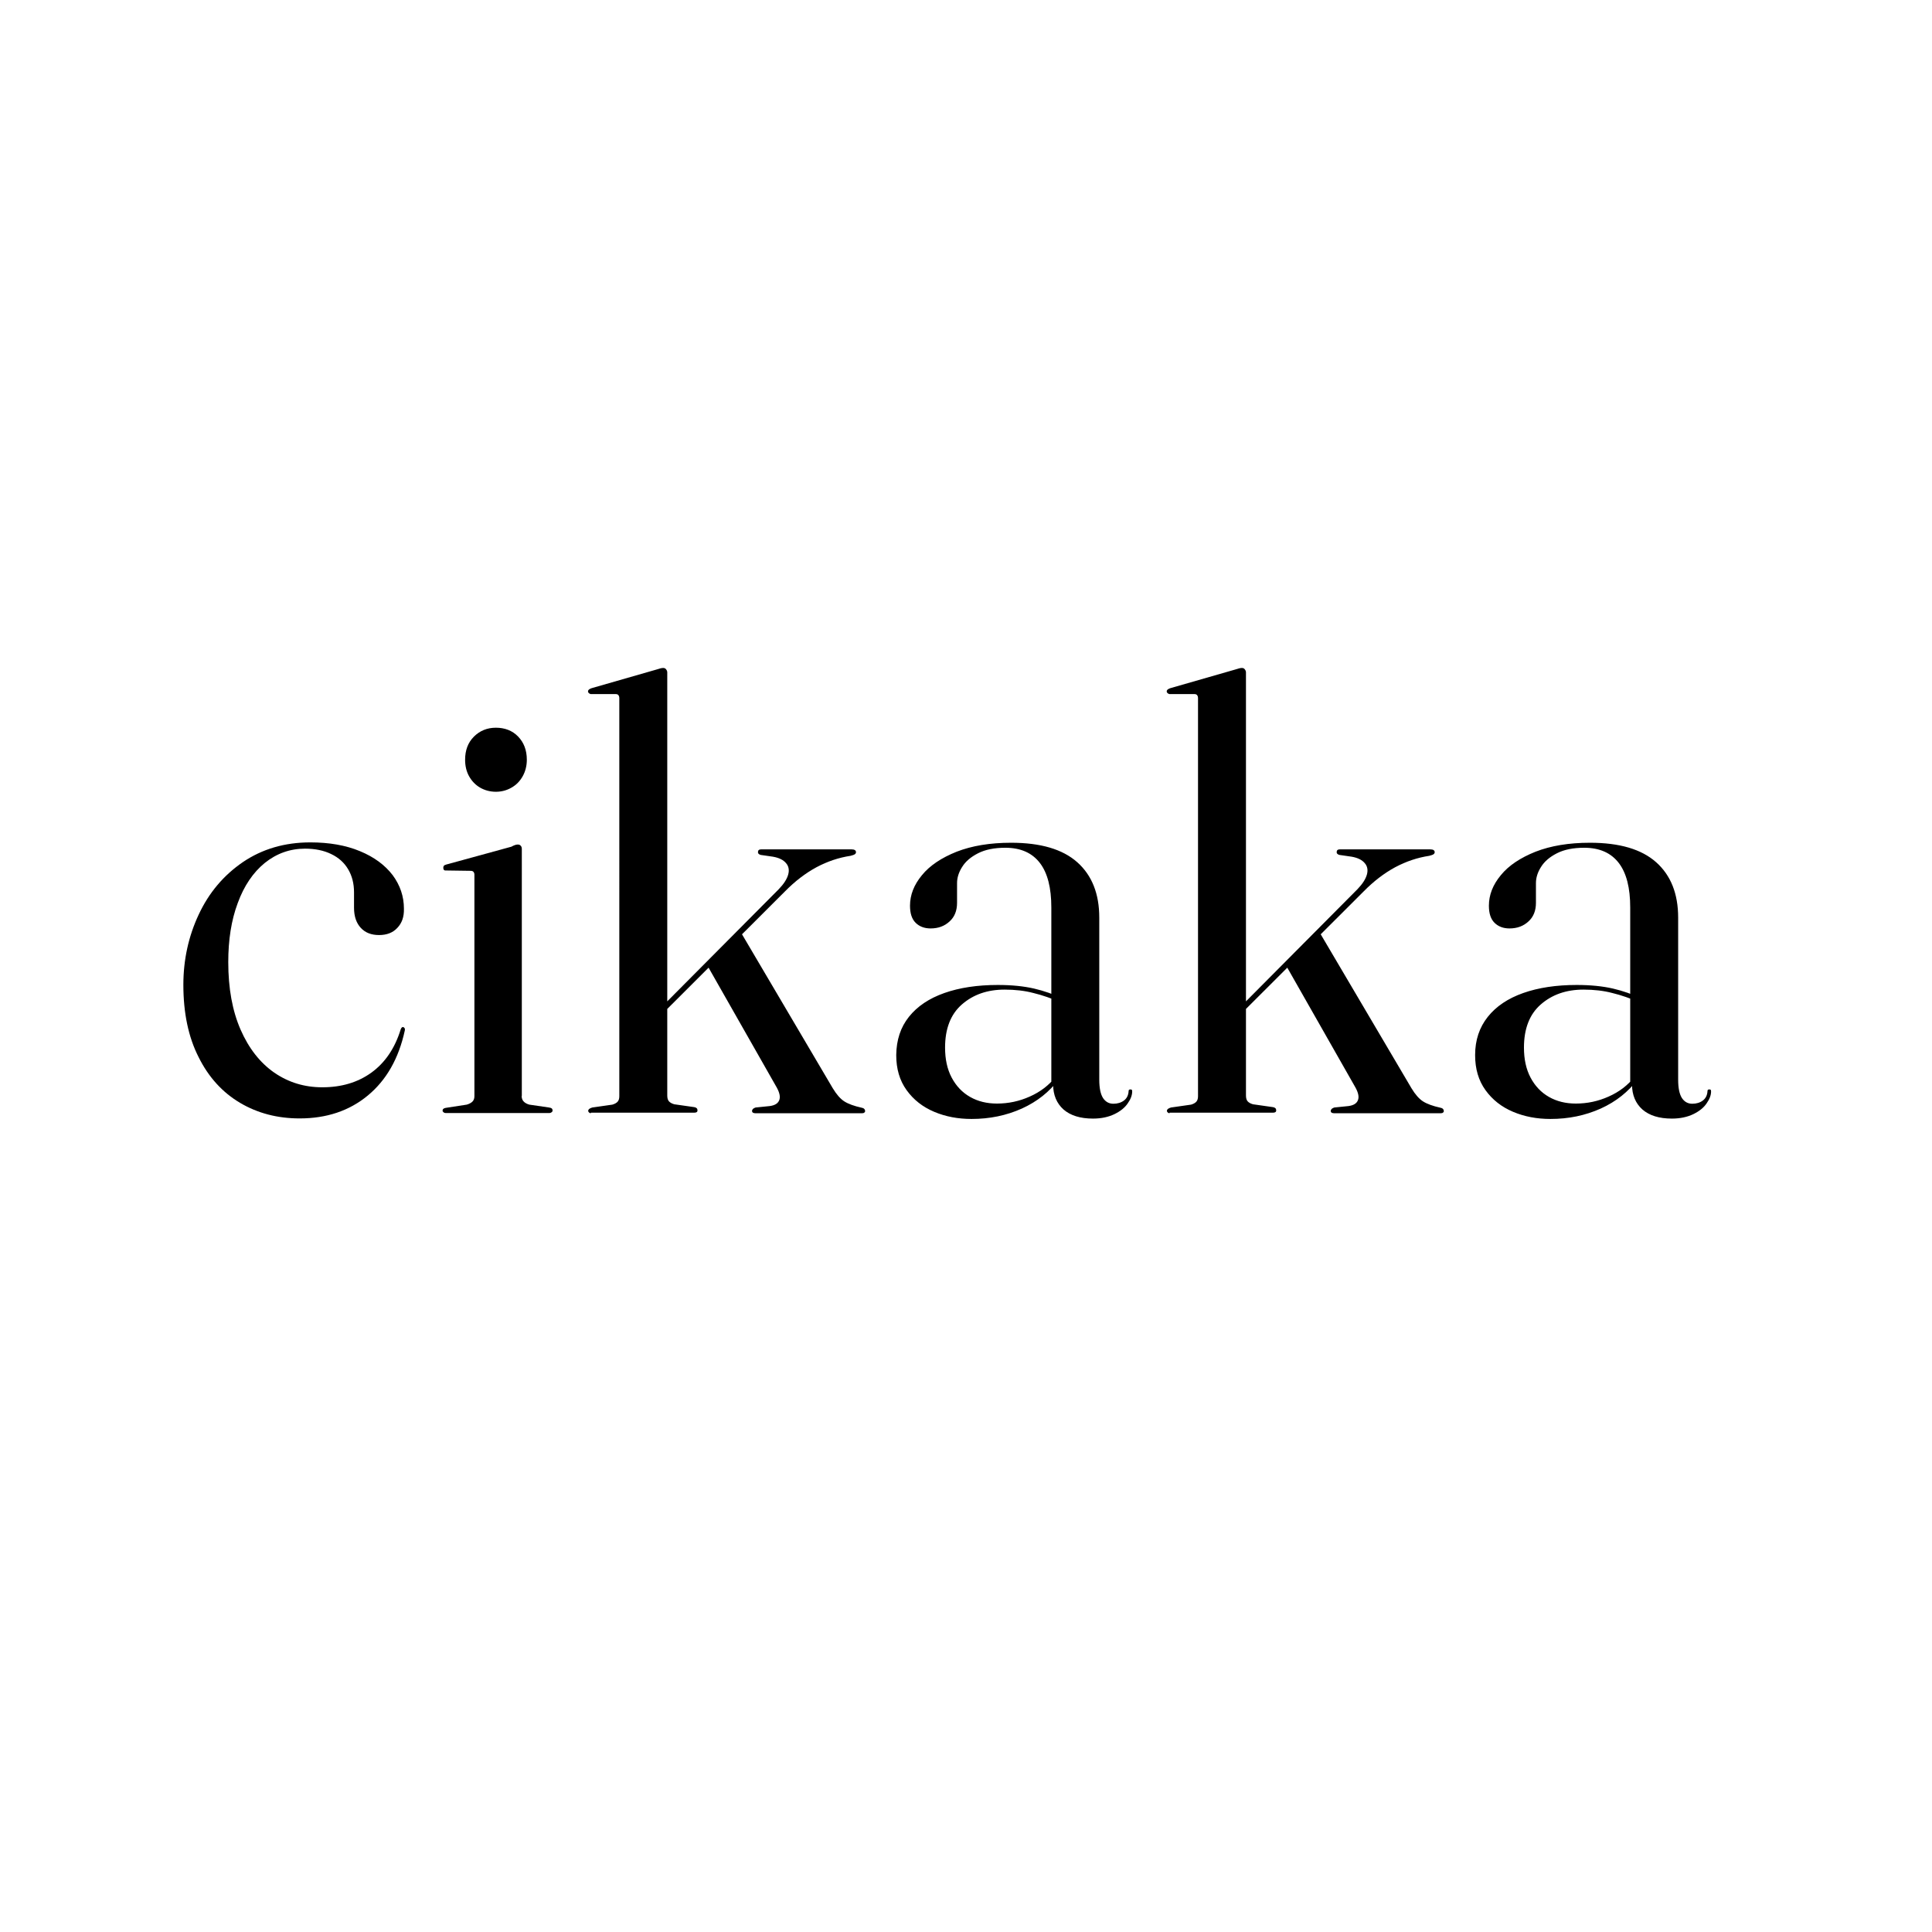 <?xml version="1.0" encoding="utf-8"?>
<!-- Generator: Adobe Illustrator 28.0.0, SVG Export Plug-In . SVG Version: 6.00 Build 0)  -->
<svg version="1.1" id="Layer_1" xmlns="http://www.w3.org/2000/svg" xmlns:xlink="http://www.w3.org/1999/xlink" x="0px" y="0px"
	 viewBox="0 0 1080 1080" style="enable-background:new 0 0 1080 1080;" xml:space="preserve">
<g>
	<path d="M222.1,518.7c-2.5,2.7-5.9,4-10.2,4c-4.3,0-7.7-1.3-10.2-4c-2.5-2.7-3.8-6.4-3.8-11.3v-8.6c0-4.9-1.1-9.2-3.3-12.9
		c-2.2-3.7-5.3-6.5-9.5-8.5c-4.1-2-9-3-14.6-3c-8.4,0-15.9,2.7-22.5,8c-6.5,5.3-11.6,12.8-15.1,22.4c-3.6,9.6-5.3,20.6-5.3,33
		c0,14.7,2.3,27.3,6.9,37.8s10.9,18.5,18.8,24c8,5.5,16.9,8.2,26.9,8.2c10.6,0,19.8-2.7,27.4-8.2c7.6-5.5,13.1-13.5,16.4-24.2
		c0.3-0.9,0.8-1.3,1.3-1.3c0.4,0.1,0.7,0.4,0.9,0.7c0.2,0.4,0.2,0.8,0.1,1.2c-3.4,15.7-10.3,27.8-20.7,36.4
		c-10.4,8.6-23.1,12.8-38.1,12.8c-12.4,0-23.5-2.9-33.3-8.7c-9.8-5.8-17.6-14.3-23.2-25.6c-5.7-11.2-8.5-24.7-8.5-40.4
		c0-14,2.9-27.2,8.6-39.3c5.7-12.2,13.9-21.9,24.7-29.3c10.8-7.3,23.3-11,37.7-11c10.5,0,19.8,1.6,27.7,4.9c8,3.3,14,7.8,18.3,13.4
		c4.2,5.7,6.3,11.9,6.3,18.8C225.9,512.5,224.7,516,222.1,518.7z"/>
	<path d="M291.6,612.6c0,1.3,0.4,2.4,1.1,3.1c0.7,0.8,1.8,1.4,3.2,1.8l11,1.6c0.8,0.1,1.3,0.3,1.6,0.6c0.3,0.3,0.4,0.7,0.4,1.2
		c0,0.3-0.2,0.6-0.6,0.9c-0.4,0.3-0.8,0.4-1.2,0.4h-57.9c-0.4,0-0.9-0.1-1.2-0.4c-0.4-0.3-0.6-0.6-0.6-0.9c0-0.9,0.6-1.4,1.8-1.6
		l11.7-1.8c1.4-0.4,2.5-1,3.2-1.7c0.7-0.7,1.1-1.7,1.1-3V489c0-0.7-0.2-1.2-0.5-1.6c-0.3-0.4-0.9-0.6-1.6-0.6l-14.2-0.2
		c-0.3,0-0.6-0.1-0.8-0.4c-0.2-0.3-0.3-0.6-0.3-1.1c0-0.4,0.1-0.8,0.3-1.1c0.2-0.3,0.7-0.5,1.3-0.7l36.5-10c1.4-0.8,2.6-1.2,3.5-1.2
		c0.8,0,1.3,0.2,1.7,0.7c0.4,0.4,0.6,1,0.6,1.8V612.6z M268.4,440.3c-2.6-1.5-4.7-3.7-6.2-6.4c-1.5-2.7-2.2-5.8-2.2-9.2
		c0-5.3,1.6-9.6,4.9-12.9c3.3-3.3,7.4-5,12.3-5c5,0,9.2,1.6,12.4,4.9c3.2,3.3,4.9,7.6,4.9,13c0,3.4-0.8,6.5-2.3,9.2
		c-1.5,2.7-3.6,4.9-6.3,6.4c-2.6,1.5-5.5,2.3-8.7,2.3C274,442.6,271,441.8,268.4,440.3z"/>
	<path d="M330.3,622.3c-0.3,0-0.7-0.1-1-0.4c-0.3-0.3-0.5-0.6-0.5-0.9c0-0.4,0.2-0.8,0.7-1.2c0.4-0.3,1-0.5,1.6-0.7l11.2-1.6
		c1.4-0.4,2.4-1,3-1.7c0.6-0.7,0.9-1.7,0.9-3V390.3c0-0.8-0.2-1.3-0.5-1.7c-0.3-0.4-0.8-0.6-1.5-0.6h-14c-0.4-0.1-0.8-0.3-1.1-0.6
		c-0.3-0.3-0.4-0.6-0.4-0.9c0-0.4,0.2-0.8,0.6-1.1c0.4-0.3,0.8-0.5,1.4-0.7l36.2-10.4l0.7-0.2c1.2-0.4,2.2-0.7,3.1-0.7
		c0.7,0,1.2,0.2,1.6,0.7c0.4,0.5,0.7,1.1,0.7,1.7v236.6c0,1.4,0.3,2.5,0.9,3.2c0.6,0.7,1.6,1.3,3,1.7l11.2,1.6
		c1.2,0.2,1.8,0.8,1.8,1.8c0,0.9-0.6,1.3-1.8,1.3H330.3z M369.3,567.7l-1.6-2.6l67.6-68c2.9-3,4.6-5.7,5.3-8.2
		c0.7-2.5,0.3-4.7-1.2-6.4c-1.5-1.8-3.9-3-7.3-3.6l-6.9-1c-1-0.3-1.5-0.8-1.5-1.5c0-1.1,0.6-1.6,1.8-1.6h50.5c1.6,0,2.5,0.5,2.5,1.6
		c0,0.4-0.2,0.8-0.6,1.1c-0.4,0.3-1.2,0.6-2.4,0.9c-6.6,1-12.9,3.1-19.1,6.4c-6.1,3.3-12,7.8-17.6,13.5L369.3,567.7z M395.4,539.7
		l18.4-19.1l51.7,87.7c2.1,3.5,4.3,6,6.5,7.4c2.2,1.4,5.5,2.6,9.6,3.5c1.3,0.2,2,0.9,2,2c0,0.2-0.1,0.5-0.4,0.7
		c-0.3,0.3-0.7,0.4-1.2,0.4h-59.9c-0.4,0-0.8-0.1-1.2-0.3c-0.3-0.2-0.5-0.5-0.5-1c0-0.4,0.2-0.8,0.6-1.2c0.4-0.3,0.8-0.5,1.4-0.7
		l7.9-0.8c2.9-0.4,4.6-1.5,5.3-3.3c0.7-1.8,0.2-4.1-1.3-6.9L395.4,539.7z"/>
	<path d="M508.1,568.4c4.7-5.9,11.3-10.3,19.8-13.3c8.5-3,18.5-4.5,29.9-4.5c7.8,0,14.5,0.7,20.2,2c5.6,1.3,11.1,3.2,16.4,5.8
		l-1.2,2c-5.4-2.3-10.5-4.1-15.5-5.3c-4.9-1.3-10.3-1.9-16.1-1.9c-9.7,0-17.6,2.8-23.9,8.3c-6.3,5.5-9.4,13.6-9.4,24.1
		c0,6.5,1.2,12.1,3.7,16.8c2.5,4.7,5.9,8.3,10.3,10.8c4.4,2.5,9.4,3.7,15,3.7c6.4,0,12.5-1.3,18.3-3.9c5.9-2.6,10.8-6.3,14.7-11.3
		l1.6,1.6c-5.2,7-12.1,12.5-20.7,16.4c-8.7,3.9-18,5.8-28.1,5.8c-7.6,0-14.5-1.3-20.9-4c-6.4-2.7-11.5-6.7-15.4-12.1
		c-3.9-5.4-5.8-11.9-5.8-19.6C501.1,581.4,503.4,574.3,508.1,568.4z M588.9,605l-1.2,0.7v-98.4c0-11-2.1-19.3-6.4-24.9
		c-4.3-5.6-10.7-8.5-19.3-8.5c-6.1,0-11.2,1-15.3,3.1c-4.1,2.1-7,4.6-8.9,7.7c-1.9,3-2.8,6-2.8,9v11c0,4.4-1.4,7.9-4.2,10.4
		c-2.8,2.6-6.3,3.9-10.6,3.9c-3.5,0-6.3-1.1-8.4-3.2c-2.1-2.1-3.1-5.3-3.1-9.5c0-6,2.2-11.7,6.7-17.1c4.4-5.4,10.9-9.7,19.4-13.1
		c8.5-3.3,18.6-5,30.4-5c16.5,0,28.8,3.6,37,10.9c8.2,7.3,12.3,17.6,12.3,31v90.5c0,4.7,0.7,8.1,2.1,10.3c1.4,2.1,3.3,3.2,5.8,3.2
		c2.3,0,4.3-0.6,5.9-1.8c1.6-1.2,2.5-3,2.6-5.3c0-0.3,0.1-0.6,0.3-0.7c0.2-0.2,0.4-0.2,0.7-0.2c0.4,0,0.7,0.1,0.8,0.2
		c0.1,0.2,0.2,0.5,0.2,0.9c0,2.1-0.8,4.3-2.5,6.7c-1.6,2.4-4.1,4.4-7.4,6c-3.3,1.6-7.3,2.5-12,2.5c-7.1,0-12.6-1.7-16.5-5.1
		c-3.8-3.4-5.8-8.1-5.8-14V605z"/>
	<path d="M653.8,622.3c-0.3,0-0.7-0.1-1-0.4c-0.3-0.3-0.5-0.6-0.5-0.9c0-0.4,0.2-0.8,0.7-1.2c0.4-0.3,1-0.5,1.6-0.7l11.2-1.6
		c1.4-0.4,2.4-1,3-1.7c0.6-0.7,0.9-1.7,0.9-3V390.3c0-0.8-0.2-1.3-0.5-1.7c-0.3-0.4-0.8-0.6-1.5-0.6h-14c-0.4-0.1-0.8-0.3-1.1-0.6
		c-0.3-0.3-0.4-0.6-0.4-0.9c0-0.4,0.2-0.8,0.6-1.1c0.4-0.3,0.8-0.5,1.4-0.7l36.2-10.4l0.7-0.2c1.2-0.4,2.2-0.7,3.1-0.7
		c0.7,0,1.2,0.2,1.6,0.7c0.4,0.5,0.7,1.1,0.7,1.7v236.6c0,1.4,0.3,2.5,0.9,3.2c0.6,0.7,1.6,1.3,3,1.7l11.2,1.6
		c1.2,0.2,1.8,0.8,1.8,1.8c0,0.9-0.6,1.3-1.8,1.3H653.8z M692.8,567.7l-1.6-2.6l67.6-68c2.9-3,4.6-5.7,5.3-8.2
		c0.7-2.5,0.3-4.7-1.2-6.4c-1.5-1.8-3.9-3-7.3-3.6l-6.9-1c-1-0.3-1.5-0.8-1.5-1.5c0-1.1,0.6-1.6,1.8-1.6h50.5c1.6,0,2.5,0.5,2.5,1.6
		c0,0.4-0.2,0.8-0.6,1.1c-0.4,0.3-1.2,0.6-2.4,0.9c-6.6,1-12.9,3.1-19.1,6.4c-6.1,3.3-12,7.8-17.6,13.5L692.8,567.7z M718.9,539.7
		l18.4-19.1l51.7,87.7c2.1,3.5,4.3,6,6.5,7.4c2.2,1.4,5.5,2.6,9.6,3.5c1.3,0.2,2,0.9,2,2c0,0.2-0.1,0.5-0.4,0.7
		c-0.3,0.3-0.7,0.4-1.2,0.4h-59.9c-0.4,0-0.8-0.1-1.2-0.3c-0.3-0.2-0.5-0.5-0.5-1c0-0.4,0.2-0.8,0.6-1.2c0.4-0.3,0.8-0.5,1.4-0.7
		l7.9-0.8c2.9-0.4,4.6-1.5,5.3-3.3c0.7-1.8,0.2-4.1-1.3-6.9L718.9,539.7z"/>
	<path d="M831.7,568.4c4.7-5.9,11.3-10.3,19.8-13.3c8.5-3,18.5-4.5,29.9-4.5c7.8,0,14.5,0.7,20.2,2c5.6,1.3,11.1,3.2,16.4,5.8
		l-1.2,2c-5.4-2.3-10.5-4.1-15.5-5.3c-4.9-1.3-10.3-1.9-16.1-1.9c-9.7,0-17.6,2.8-23.9,8.3c-6.3,5.5-9.4,13.6-9.4,24.1
		c0,6.5,1.2,12.1,3.7,16.8c2.5,4.7,5.9,8.3,10.3,10.8c4.4,2.5,9.4,3.7,15,3.7c6.4,0,12.5-1.3,18.3-3.9c5.9-2.6,10.8-6.3,14.7-11.3
		l1.6,1.6c-5.2,7-12.1,12.5-20.7,16.4c-8.7,3.9-18,5.8-28.1,5.8c-7.6,0-14.5-1.3-20.9-4c-6.4-2.7-11.5-6.7-15.4-12.1
		c-3.9-5.4-5.8-11.9-5.8-19.6C824.6,581.4,827,574.3,831.7,568.4z M912.5,605l-1.2,0.7v-98.4c0-11-2.1-19.3-6.4-24.9
		c-4.3-5.6-10.7-8.5-19.3-8.5c-6.1,0-11.2,1-15.3,3.1c-4.1,2.1-7,4.6-8.9,7.7c-1.9,3-2.8,6-2.8,9v11c0,4.4-1.4,7.9-4.2,10.4
		c-2.8,2.6-6.3,3.9-10.6,3.9c-3.5,0-6.3-1.1-8.4-3.2c-2.1-2.1-3.1-5.3-3.1-9.5c0-6,2.2-11.7,6.7-17.1c4.4-5.4,10.9-9.7,19.4-13.1
		c8.5-3.3,18.6-5,30.4-5c16.5,0,28.8,3.6,37,10.9c8.2,7.3,12.3,17.6,12.3,31v90.5c0,4.7,0.7,8.1,2.1,10.3c1.4,2.1,3.3,3.2,5.8,3.2
		c2.3,0,4.3-0.6,5.9-1.8c1.6-1.2,2.5-3,2.6-5.3c0-0.3,0.1-0.6,0.3-0.7c0.2-0.2,0.4-0.2,0.7-0.2c0.4,0,0.7,0.1,0.8,0.2
		c0.1,0.2,0.2,0.5,0.2,0.9c0,2.1-0.8,4.3-2.5,6.7c-1.6,2.4-4.1,4.4-7.4,6c-3.3,1.6-7.3,2.5-12,2.5c-7.1,0-12.6-1.7-16.5-5.1
		c-3.8-3.4-5.8-8.1-5.8-14V605z"/>
</g>
</svg>
